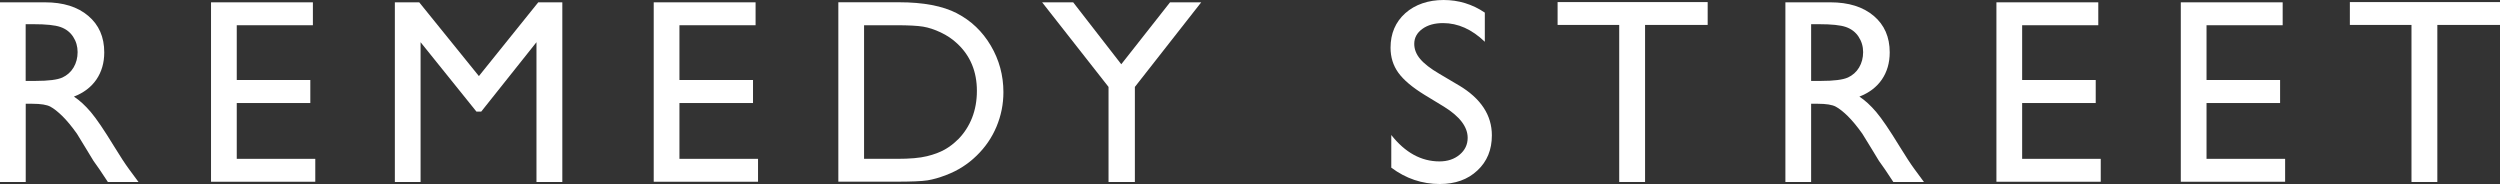 <svg viewBox="0 0 408.13 30.04" xmlns="http://www.w3.org/2000/svg" id="Layer_1"><rect x="0" y="0" width="408.13" height="30.04" fill="#333333" stroke="none"/><defs><style>.cls-1{fill:#fff;}</style></defs><path d="M18.6,23.85c-1.62-2.65-2.88-4.5-3.78-5.56-.9-1.06-1.81-1.9-2.75-2.52,1.6-.62,2.82-1.55,3.67-2.79.85-1.25,1.28-2.72,1.28-4.43,0-2.51-.87-4.49-2.61-5.96C12.67,1.11,10.32.38,7.35.38H0v29.33h4.2v-12.77h1.09c1.37,0,2.35.16,2.93.47.58.31,1.23.83,1.96,1.54.72.71,1.52,1.67,2.38,2.88l1.4,2.29,1.3,2.14.82,1.16c.13.17.21.29.25.36l1.28,1.93h5l-1.55-2.1c-.62-.84-1.44-2.09-2.46-3.76ZM10.17,12.66c-.79.36-2.25.55-4.38.55h-1.6V3.95h1.26c2.06,0,3.53.15,4.42.46.89.31,1.58.84,2.07,1.59.49.75.73,1.58.73,2.51s-.22,1.77-.66,2.51c-.44.74-1.06,1.28-1.85,1.65Z" class="cls-1"></path><polygon points="38.65 16.82 50.66 16.82 50.66 13.06 38.65 13.06 38.65 4.12 51.08 4.12 51.08 .38 34.45 .38 34.45 29.67 51.47 29.67 51.47 25.93 38.65 25.93 38.65 16.82" class="cls-1"></polygon><polygon points="78.18 12.42 68.44 .38 64.46 .38 64.46 29.71 68.66 29.71 68.66 6.89 77.78 18.22 78.56 18.22 87.58 6.89 87.58 29.71 91.8 29.71 91.8 .38 87.87 .38 78.18 12.42" class="cls-1"></polygon><polygon points="110.92 16.82 122.93 16.82 122.93 13.06 110.92 13.06 110.92 4.12 123.35 4.12 123.35 .38 106.72 .38 106.72 29.67 123.75 29.67 123.75 25.93 110.92 25.93 110.92 16.82" class="cls-1"></polygon><path d="M156.22,2.17c-2.32-1.2-5.48-1.8-9.47-1.8h-9.89v29.29h9.28c2.6,0,4.37-.07,5.29-.22.92-.15,1.94-.44,3.04-.87,1.89-.71,3.55-1.77,4.98-3.17,1.4-1.36,2.48-2.93,3.23-4.72s1.13-3.67,1.13-5.63c0-2.74-.69-5.28-2.06-7.6-1.37-2.32-3.22-4.08-5.54-5.28ZM156.37,22.78c-.64.64-1.35,1.19-2.13,1.63-.78.44-1.75.81-2.91,1.09-1.16.29-2.79.43-4.89.43h-5.38V4.12h5.25c2.02,0,3.48.08,4.39.23.91.15,1.87.47,2.89.95,1.01.48,1.91,1.08,2.7,1.83,2.13,1.99,3.19,4.56,3.19,7.71s-1.04,5.86-3.11,7.96Z" class="cls-1"></path><polygon points="183.05 10.49 175.2 .38 170.13 .38 180.97 14.19 180.97 29.71 185.27 29.71 185.27 14.19 196.1 .38 191.01 .38 183.05 10.49" class="cls-1"></polygon><path d="M238.19,13.95l-3.21-1.9c-1.44-.84-2.48-1.65-3.13-2.42-.65-.77-.97-1.59-.97-2.47,0-.99.44-1.8,1.32-2.44s2.01-.95,3.38-.95c2.44,0,4.71,1.02,6.82,3.05V2.06c-2.04-1.38-4.29-2.06-6.74-2.06s-4.64.72-6.25,2.16c-1.6,1.44-2.4,3.32-2.4,5.63,0,1.54.42,2.9,1.27,4.08.85,1.18,2.27,2.38,4.27,3.61l3.19,1.94c2.58,1.6,3.86,3.3,3.86,5.08,0,1.1-.44,2.02-1.31,2.75s-1.97,1.1-3.29,1.1c-2.98,0-5.61-1.44-7.87-4.31v5.33c2.38,1.78,5.02,2.67,7.92,2.67,2.52,0,4.57-.73,6.14-2.21,1.58-1.47,2.36-3.38,2.36-5.73,0-3.3-1.79-6.02-5.37-8.16Z" class="cls-1"></path><polygon points="254.28 4.07 264.34 4.07 264.34 29.71 268.56 29.71 268.56 4.07 278.78 4.07 278.78 .34 254.28 .34 254.28 4.07" class="cls-1"></polygon><path d="M310.08,23.85c-1.62-2.65-2.88-4.5-3.78-5.56-.9-1.06-1.81-1.9-2.75-2.52,1.6-.62,2.82-1.55,3.67-2.79.85-1.25,1.28-2.72,1.28-4.43,0-2.51-.87-4.49-2.61-5.96-1.74-1.47-4.1-2.21-7.07-2.21h-7.35v29.33h4.2v-12.77h1.09c1.37,0,2.35.16,2.93.47.58.31,1.23.83,1.96,1.54.72.71,1.52,1.67,2.38,2.88l1.41,2.29,1.3,2.14.82,1.16c.12.17.21.29.25.36l1.28,1.93h5l-1.55-2.1c-.62-.84-1.43-2.09-2.46-3.76ZM301.65,12.66c-.79.36-2.25.55-4.38.55h-1.6V3.95h1.26c2.06,0,3.53.15,4.42.46.89.31,1.58.84,2.07,1.59s.74,1.58.74,2.51-.22,1.77-.66,2.51c-.44.74-1.06,1.28-1.85,1.65Z" class="cls-1"></path><polygon points="330.12 16.82 342.13 16.82 342.13 13.06 330.12 13.06 330.12 4.12 342.55 4.12 342.55 .38 325.92 .38 325.92 29.67 342.95 29.67 342.95 25.93 330.12 25.93 330.12 16.82" class="cls-1"></polygon><polygon points="360.22 16.82 372.23 16.82 372.23 13.06 360.22 13.06 360.22 4.12 372.65 4.12 372.65 .38 356.02 .38 356.02 29.67 373.05 29.67 373.05 25.93 360.22 25.93 360.22 16.82" class="cls-1"></polygon><polygon points="383.62 .34 383.62 4.07 393.68 4.07 393.68 29.71 397.9 29.71 397.9 4.07 408.13 4.07 408.13 .34 383.62 .34" class="cls-1"></polygon></svg>
